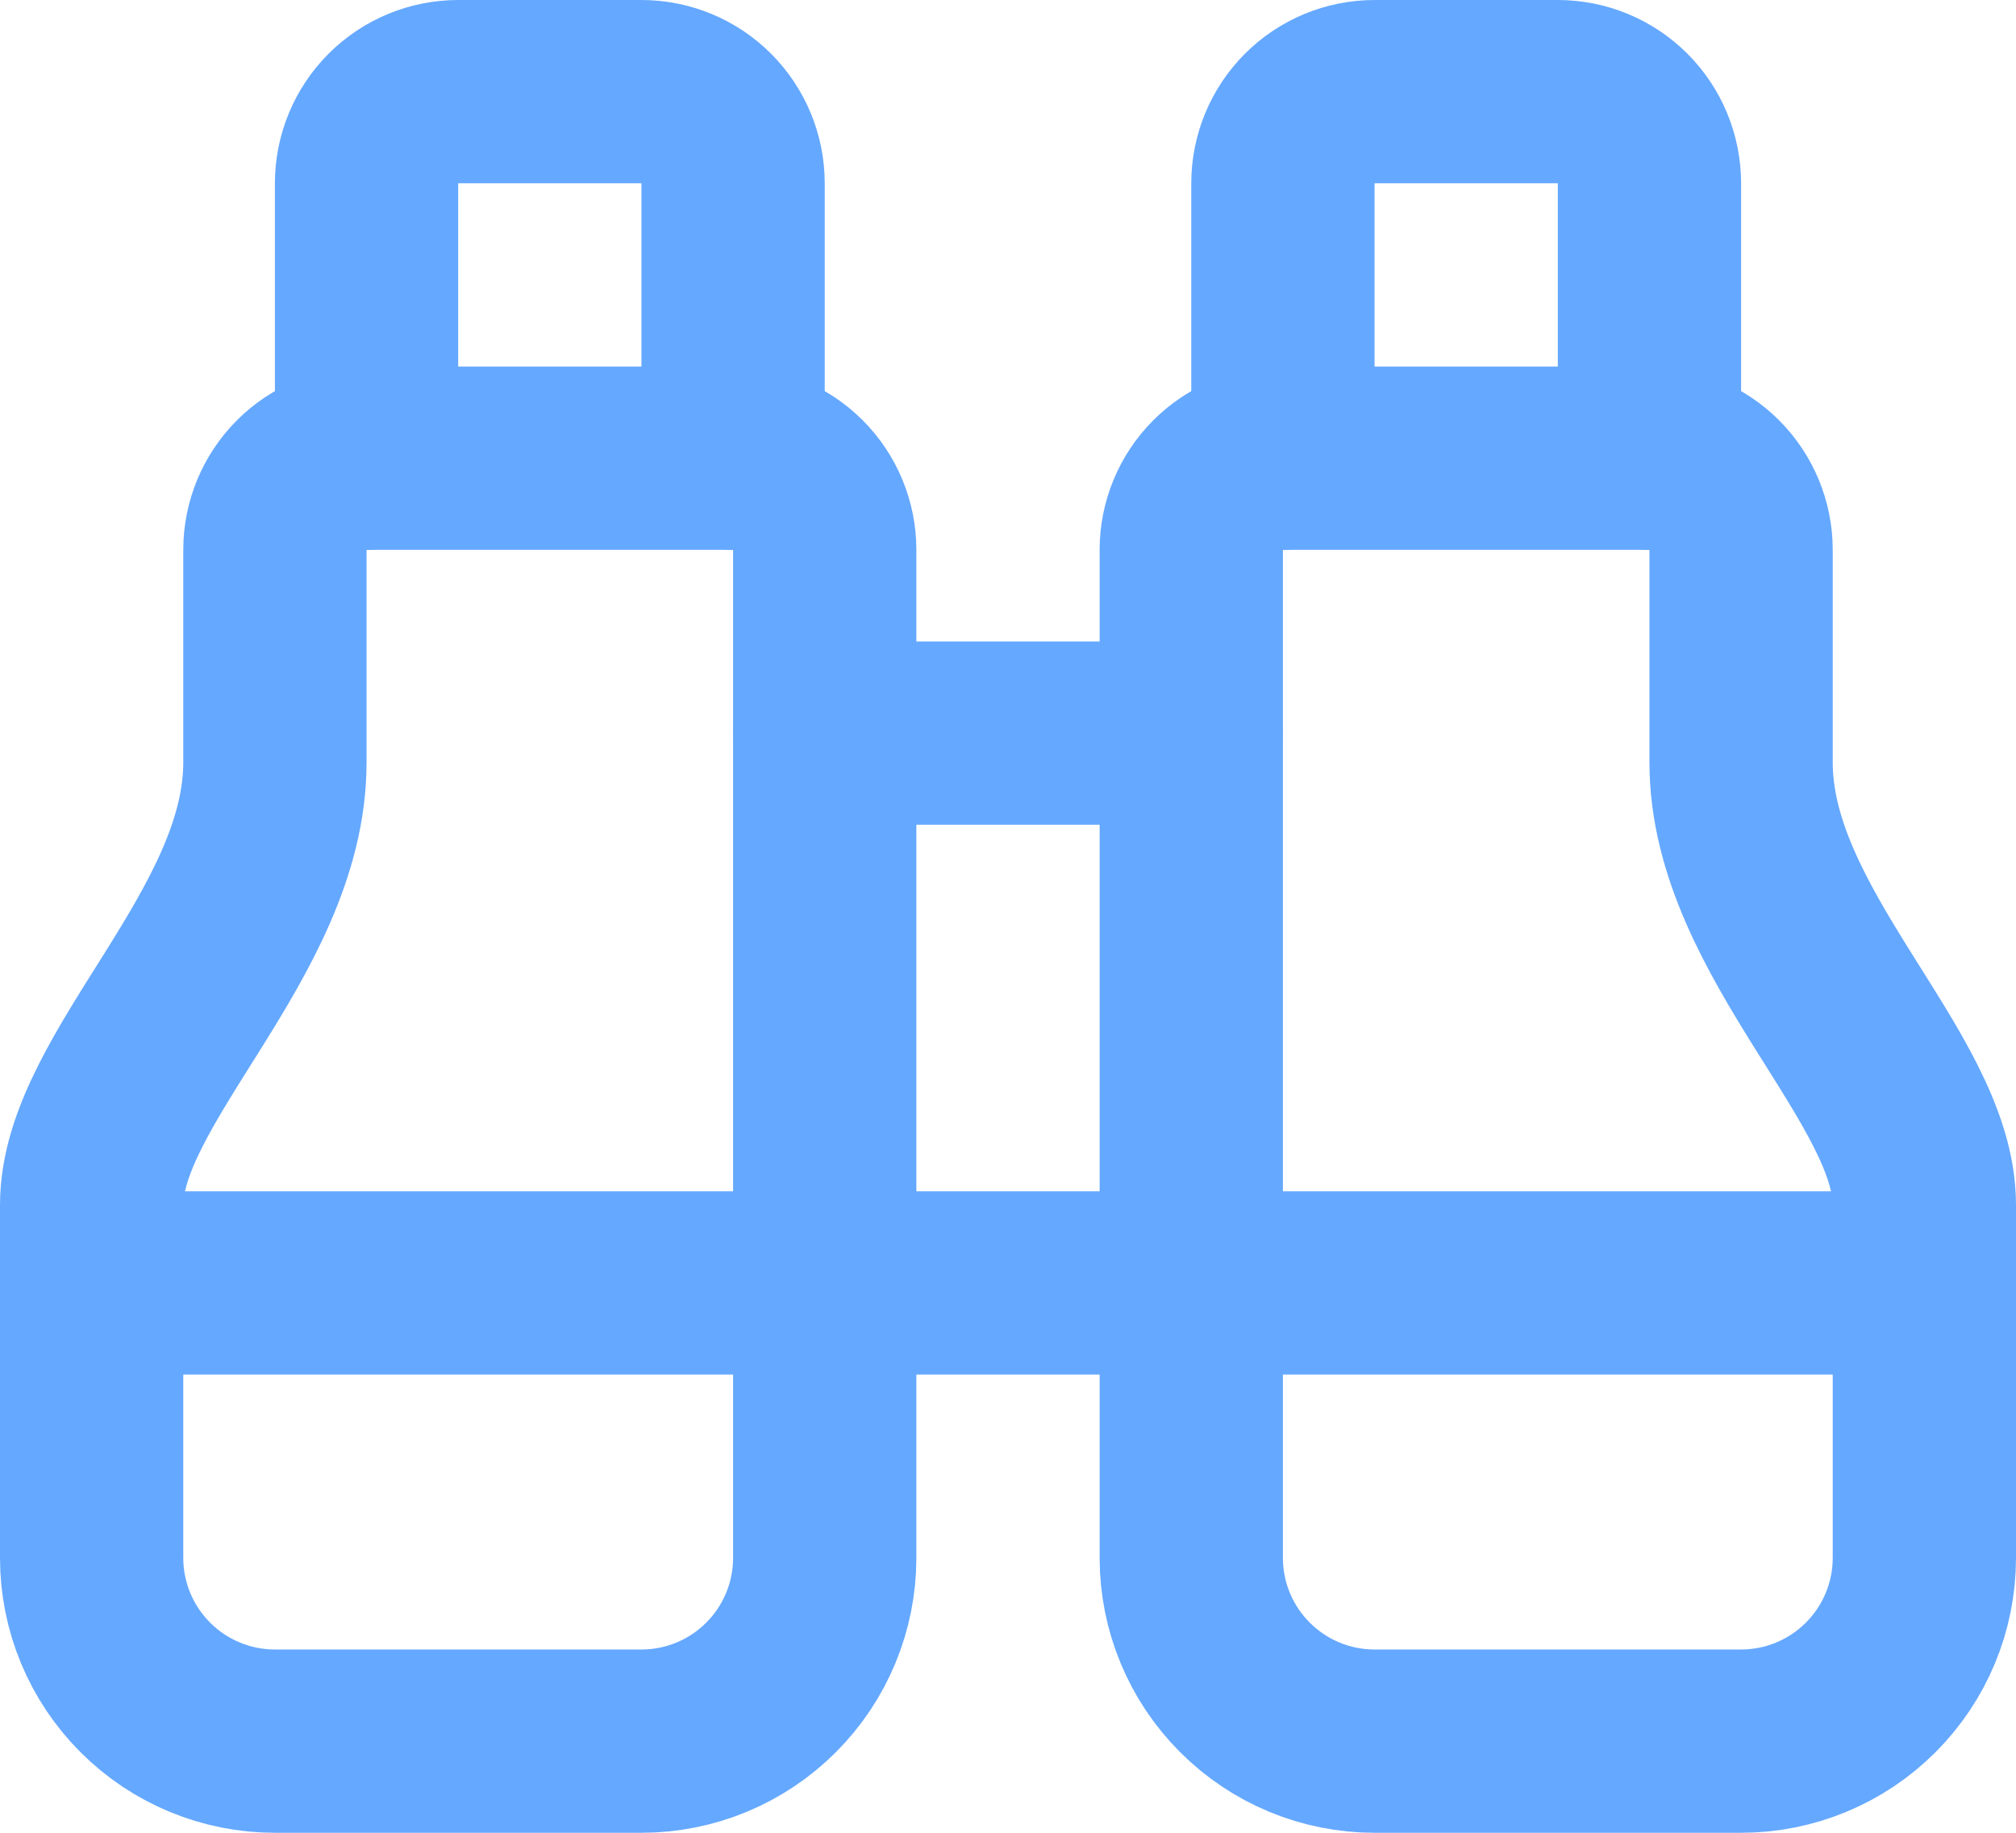 <svg width="44" height="40" viewBox="0 0 44 40" fill="none" xmlns="http://www.w3.org/2000/svg">
<path d="M18 16H26" stroke="#65A8FF" stroke-width="4" stroke-linecap="round" stroke-linejoin="round"/>
<path d="M36 10V4C36 3.47 35.789 2.961 35.414 2.586C35.039 2.211 34.53 2 34 2H30C29.47 2 28.961 2.211 28.586 2.586C28.211 2.961 28 3.47 28 4V10" stroke="#65A8FF" stroke-width="4" stroke-linecap="round" stroke-linejoin="round"/>
<path d="M38 38C39.061 38 40.078 37.579 40.828 36.828C41.579 36.078 42 35.061 42 34V26.298C42 23.518 38 20.374 38 16.64V12C38 11.47 37.789 10.961 37.414 10.586C37.039 10.211 36.53 10 36 10H28C27.47 10 26.961 10.211 26.586 10.586C26.211 10.961 26 11.47 26 12V34C26 35.061 26.421 36.078 27.172 36.828C27.922 37.579 28.939 38 30 38H38Z" stroke="#65A8FF" stroke-width="4" stroke-linecap="round" stroke-linejoin="round"/>
<path d="M42 28H2" stroke="#65A8FF" stroke-width="4" stroke-linecap="round" stroke-linejoin="round"/>
<path d="M6 38C4.939 38 3.922 37.579 3.172 36.828C2.421 36.078 2 35.061 2 34V26.298C2 23.518 6 20.374 6 16.64V12C6 11.47 6.211 10.961 6.586 10.586C6.961 10.211 7.47 10 8 10H16C16.53 10 17.039 10.211 17.414 10.586C17.789 10.961 18 11.47 18 12V34C18 35.061 17.579 36.078 16.828 36.828C16.078 37.579 15.061 38 14 38H6Z" stroke="#65A8FF" stroke-width="4" stroke-linecap="round" stroke-linejoin="round"/>
<path d="M16 10V4C16 3.47 15.789 2.961 15.414 2.586C15.039 2.211 14.53 2 14 2H10C9.47 2 8.961 2.211 8.586 2.586C8.211 2.961 8 3.47 8 4V10" stroke="#65A8FF" stroke-width="4" stroke-linecap="round" stroke-linejoin="round"/>
</svg>
